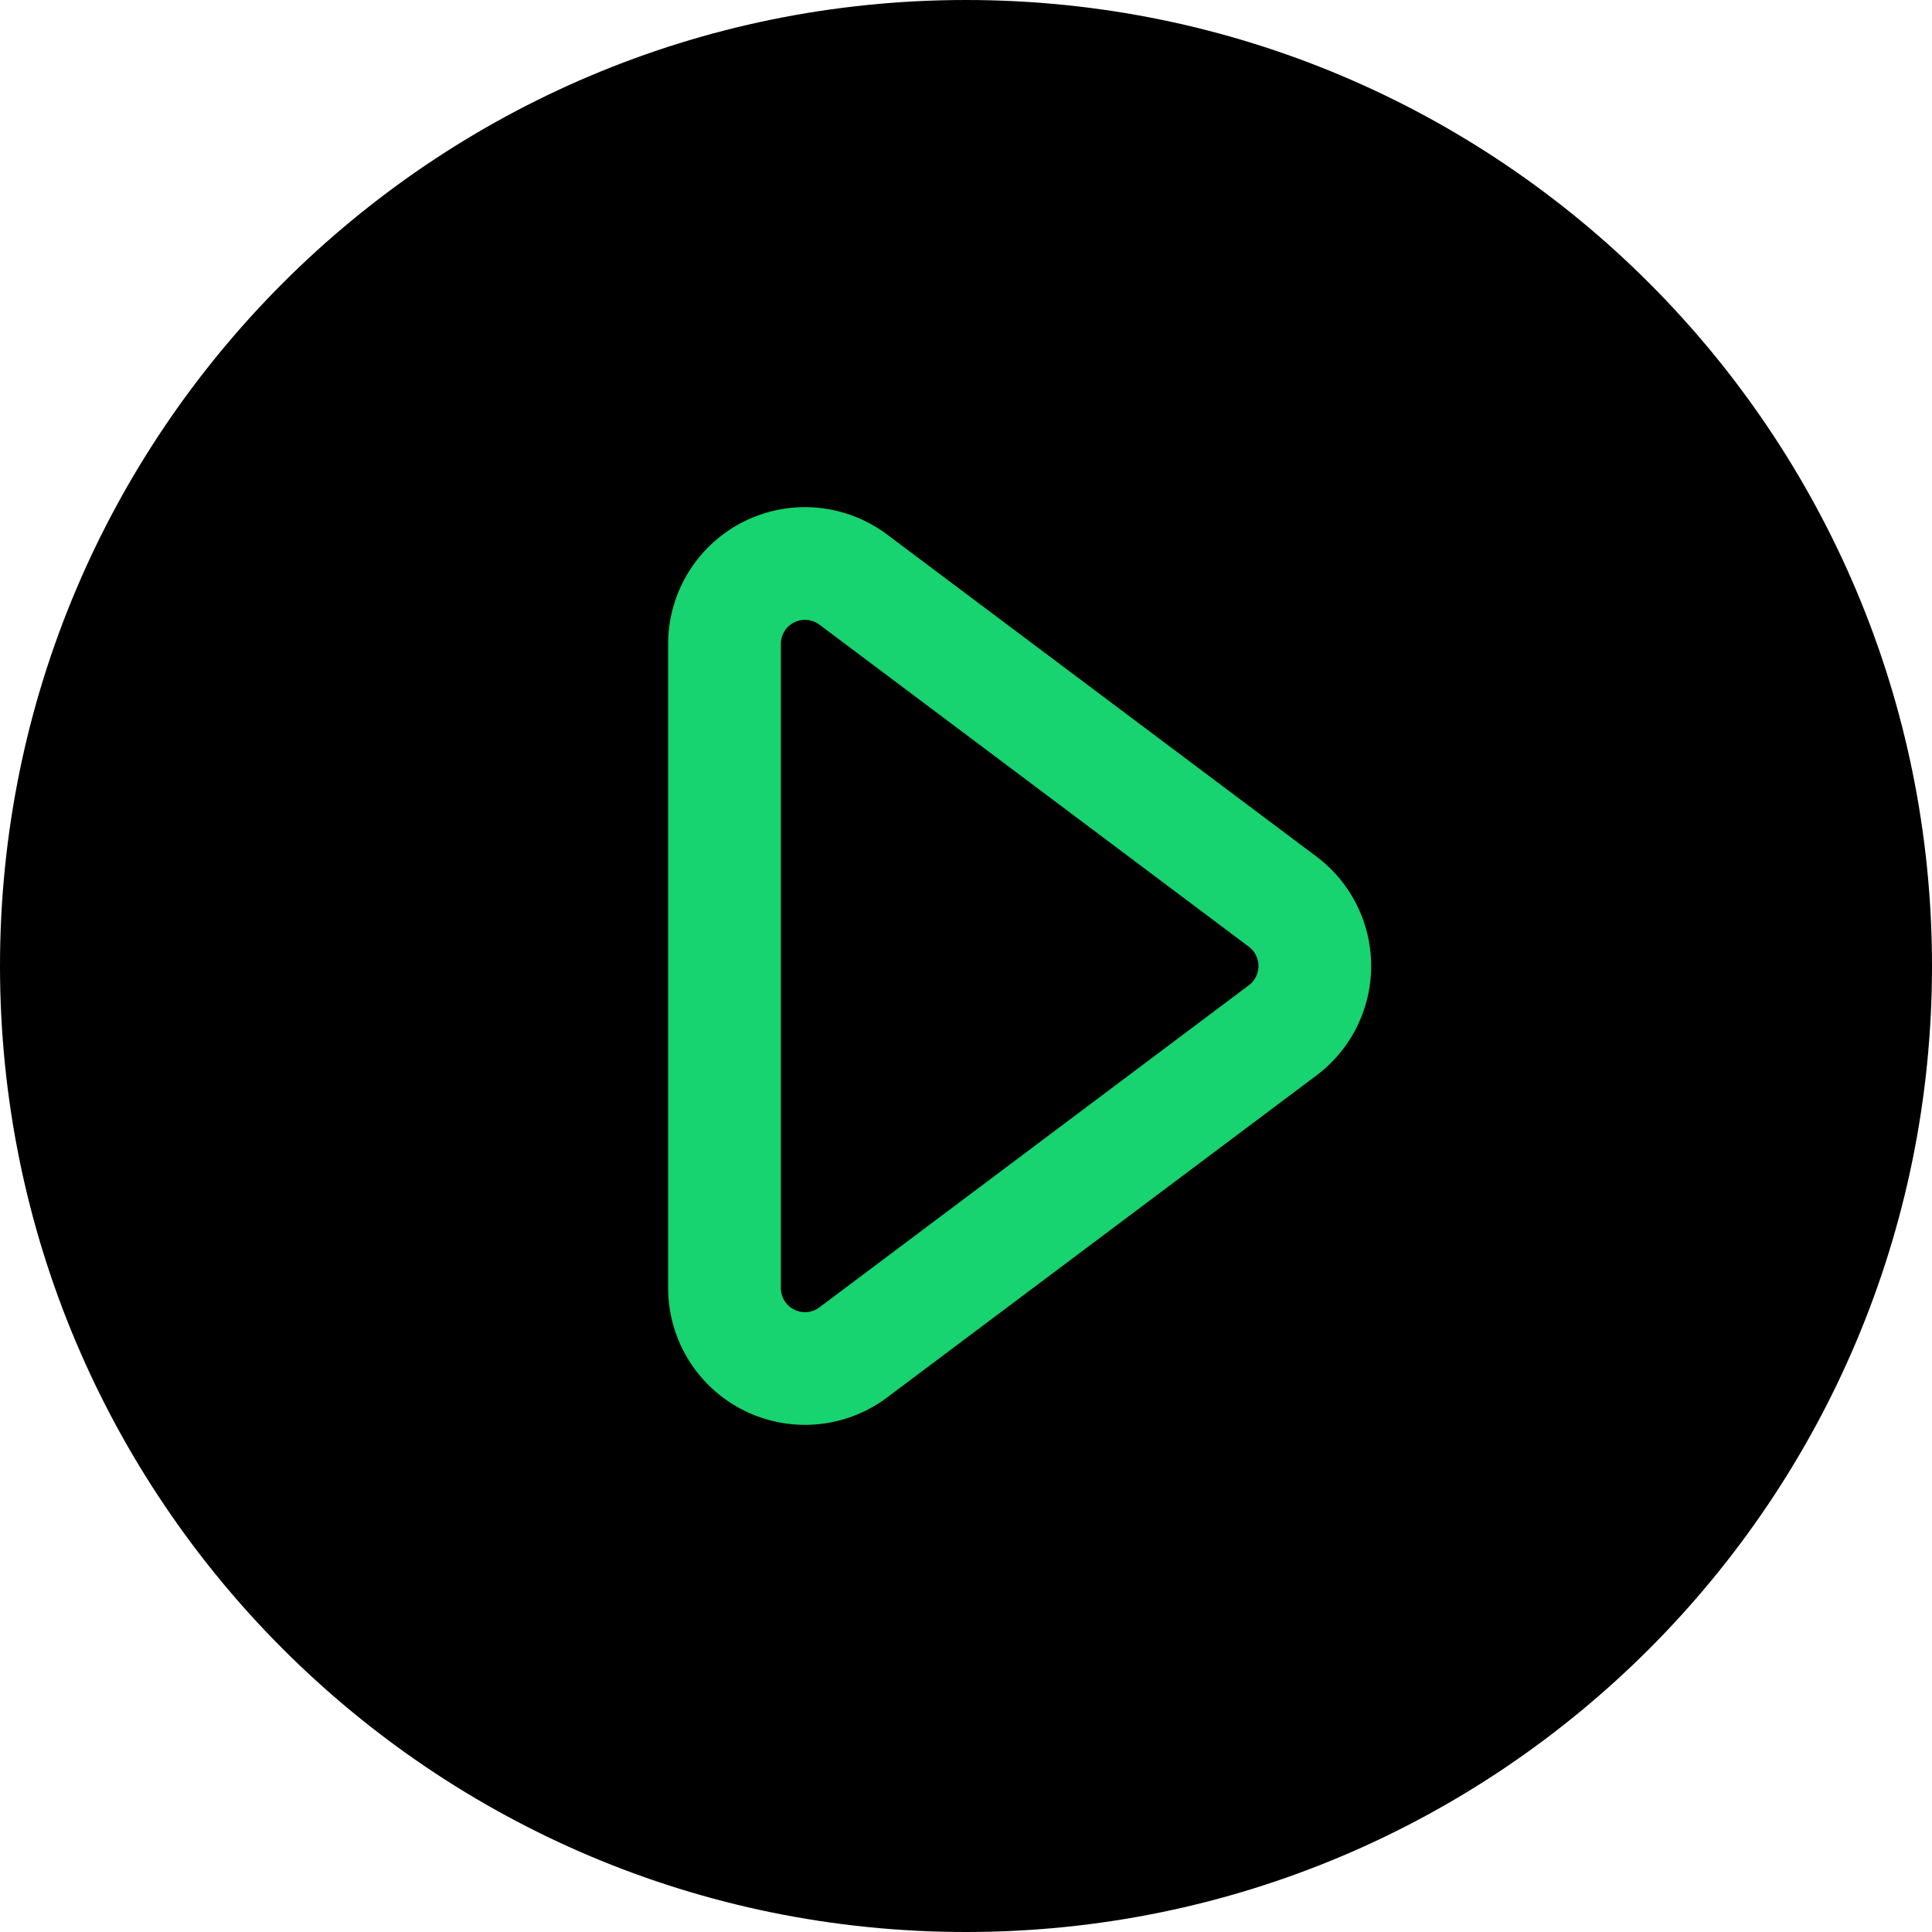 <svg width="24" height="24" fill="none" xmlns="http://www.w3.org/2000/svg"><path d="M12 24c6.627 0 12-5.373 12-12S18.627 0 12 0 0 5.373 0 12s5.373 12 12 12z" fill="#000"/><path d="M15.933 11.2l-5.333-4A1 1 0 009 8v8a1 1 0 001.6.8l5.333-4a1 1 0 000-1.6z" stroke="#17D370" stroke-width="1.4"/></svg>